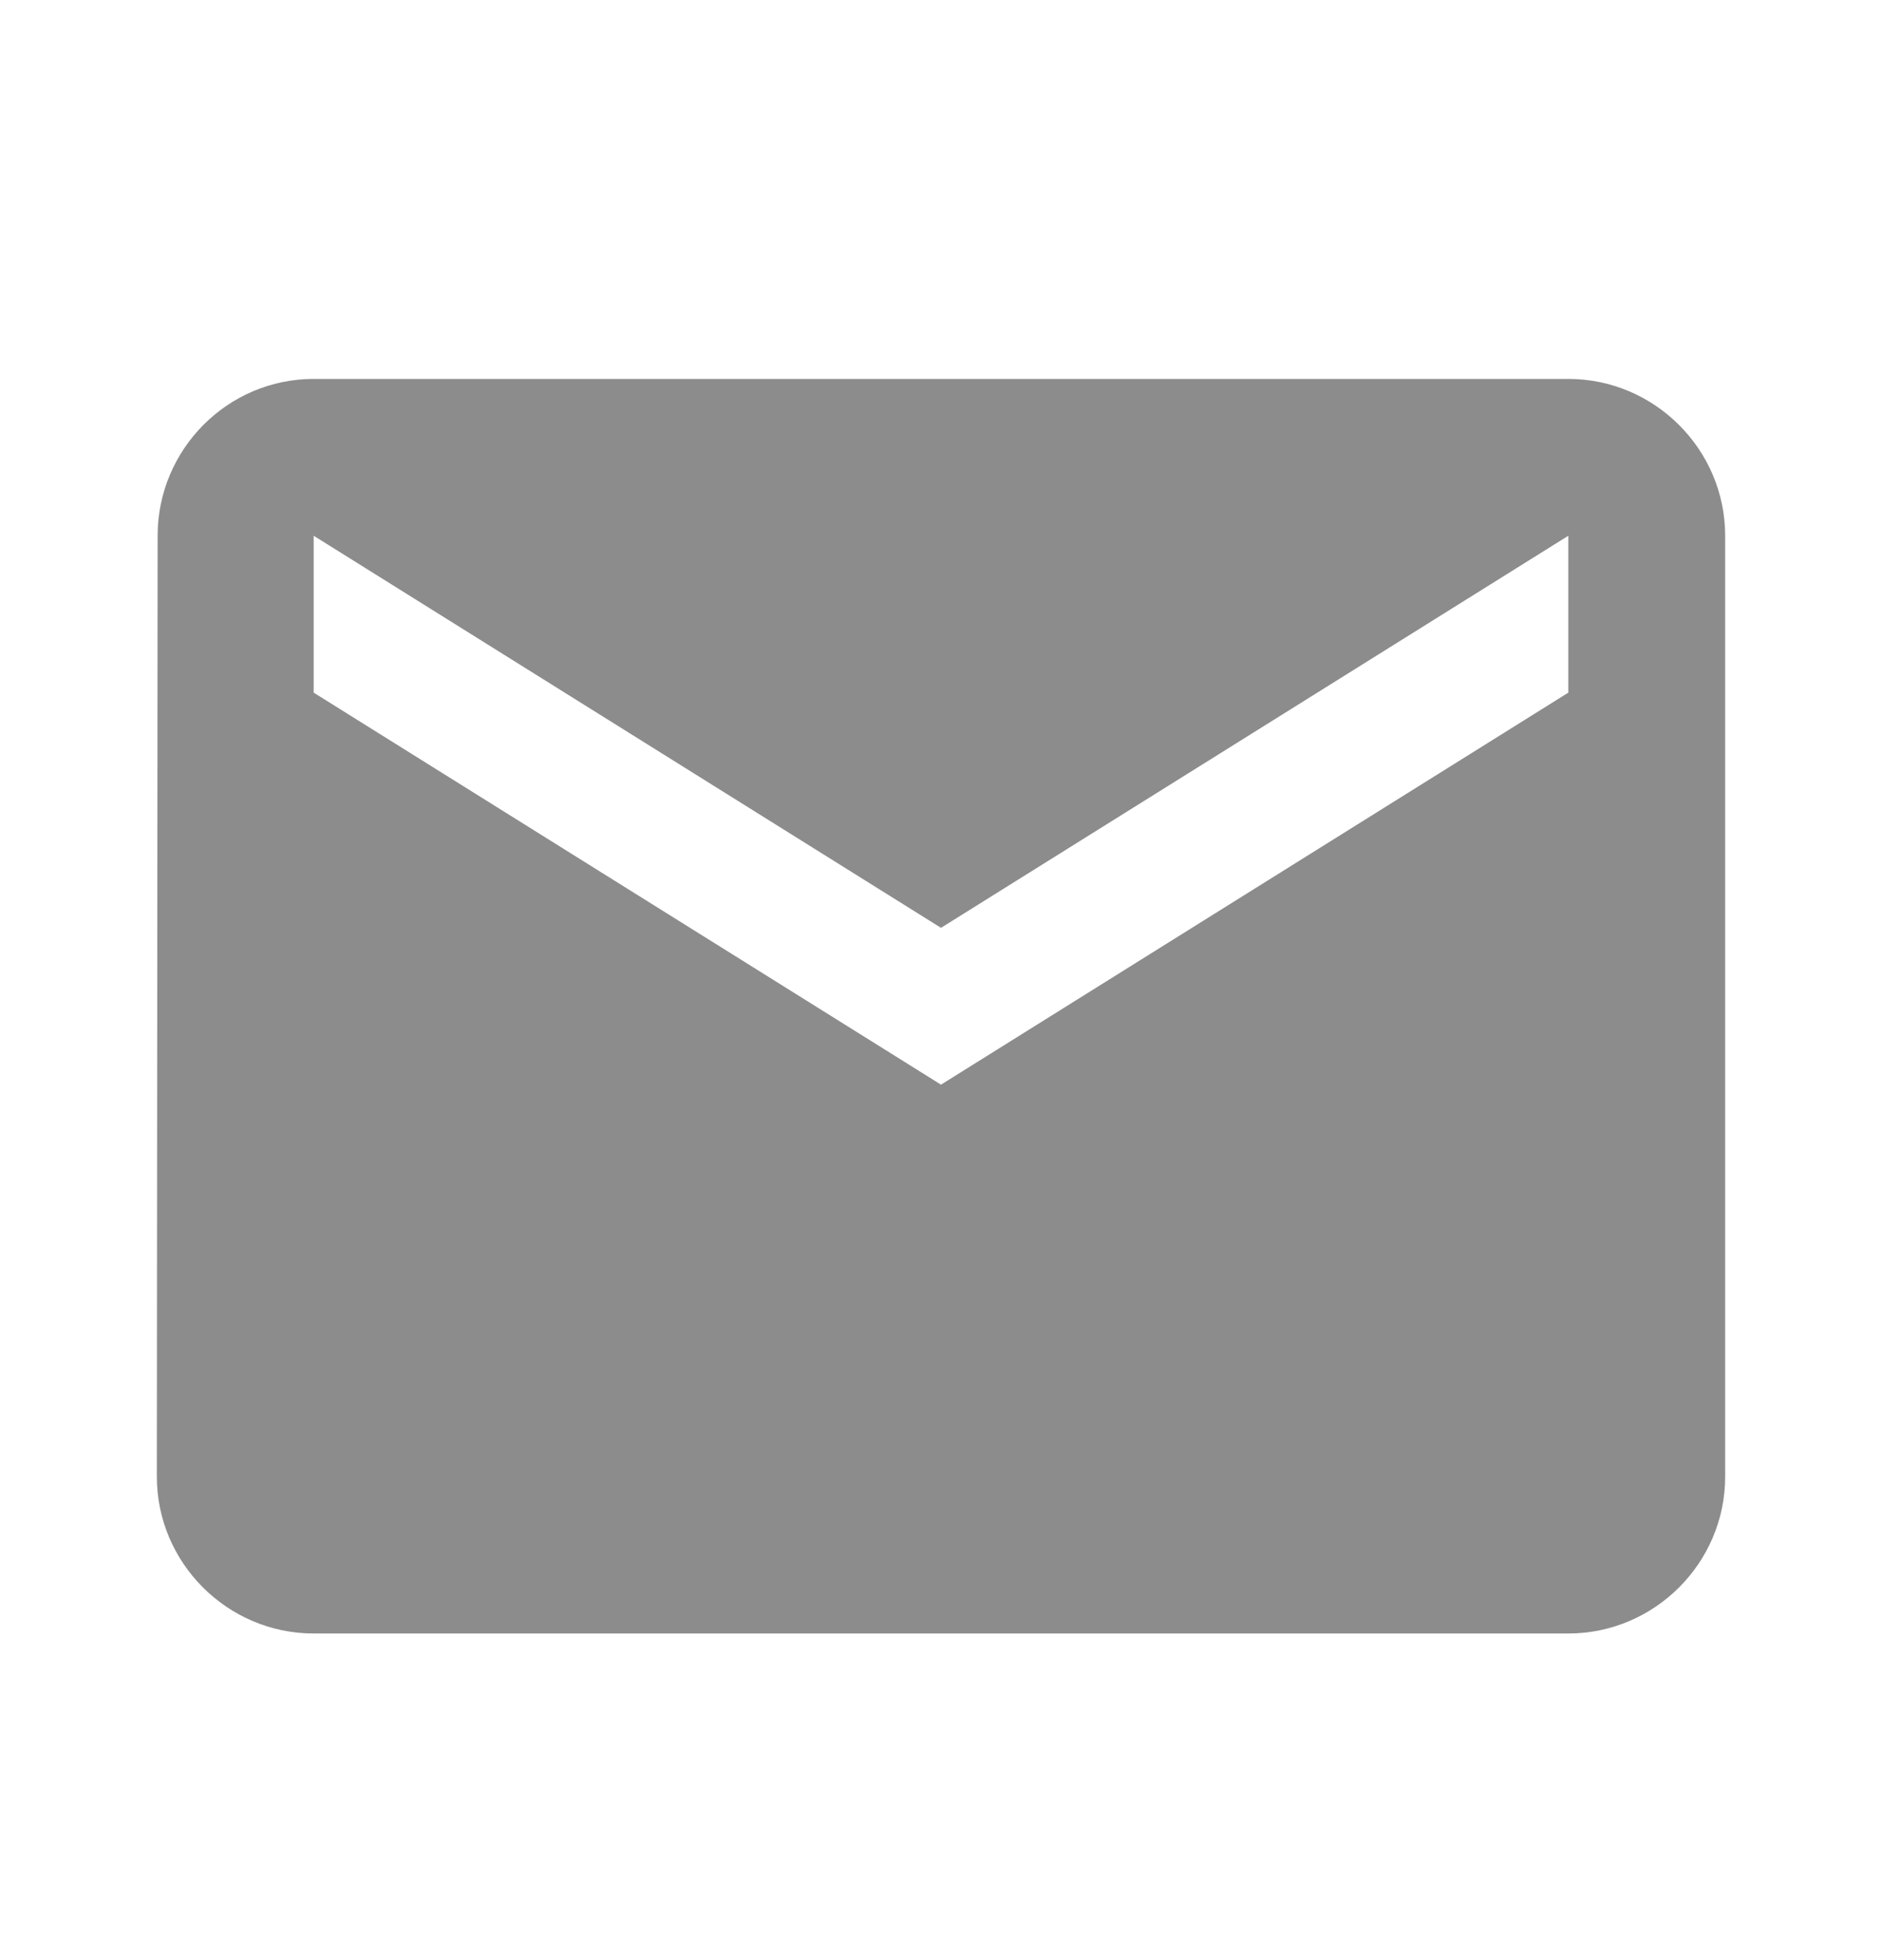 <svg xmlns="http://www.w3.org/2000/svg" width="24" height="25" viewBox="0 0 24 25" fill="none"><path d="M20 4.833H4C2.9 4.833 2.01 5.734 2.01 6.833L2 18.834C2 19.933 2.9 20.834 4 20.834H20C21.1 20.834 22 19.933 22 18.834V6.833C22 5.734 21.1 4.833 20 4.833ZM20 8.834L12 13.834L4 8.834V6.833L12 11.834L20 6.833V8.834Z" fill="black" fill-opacity="0.45"></path></svg>